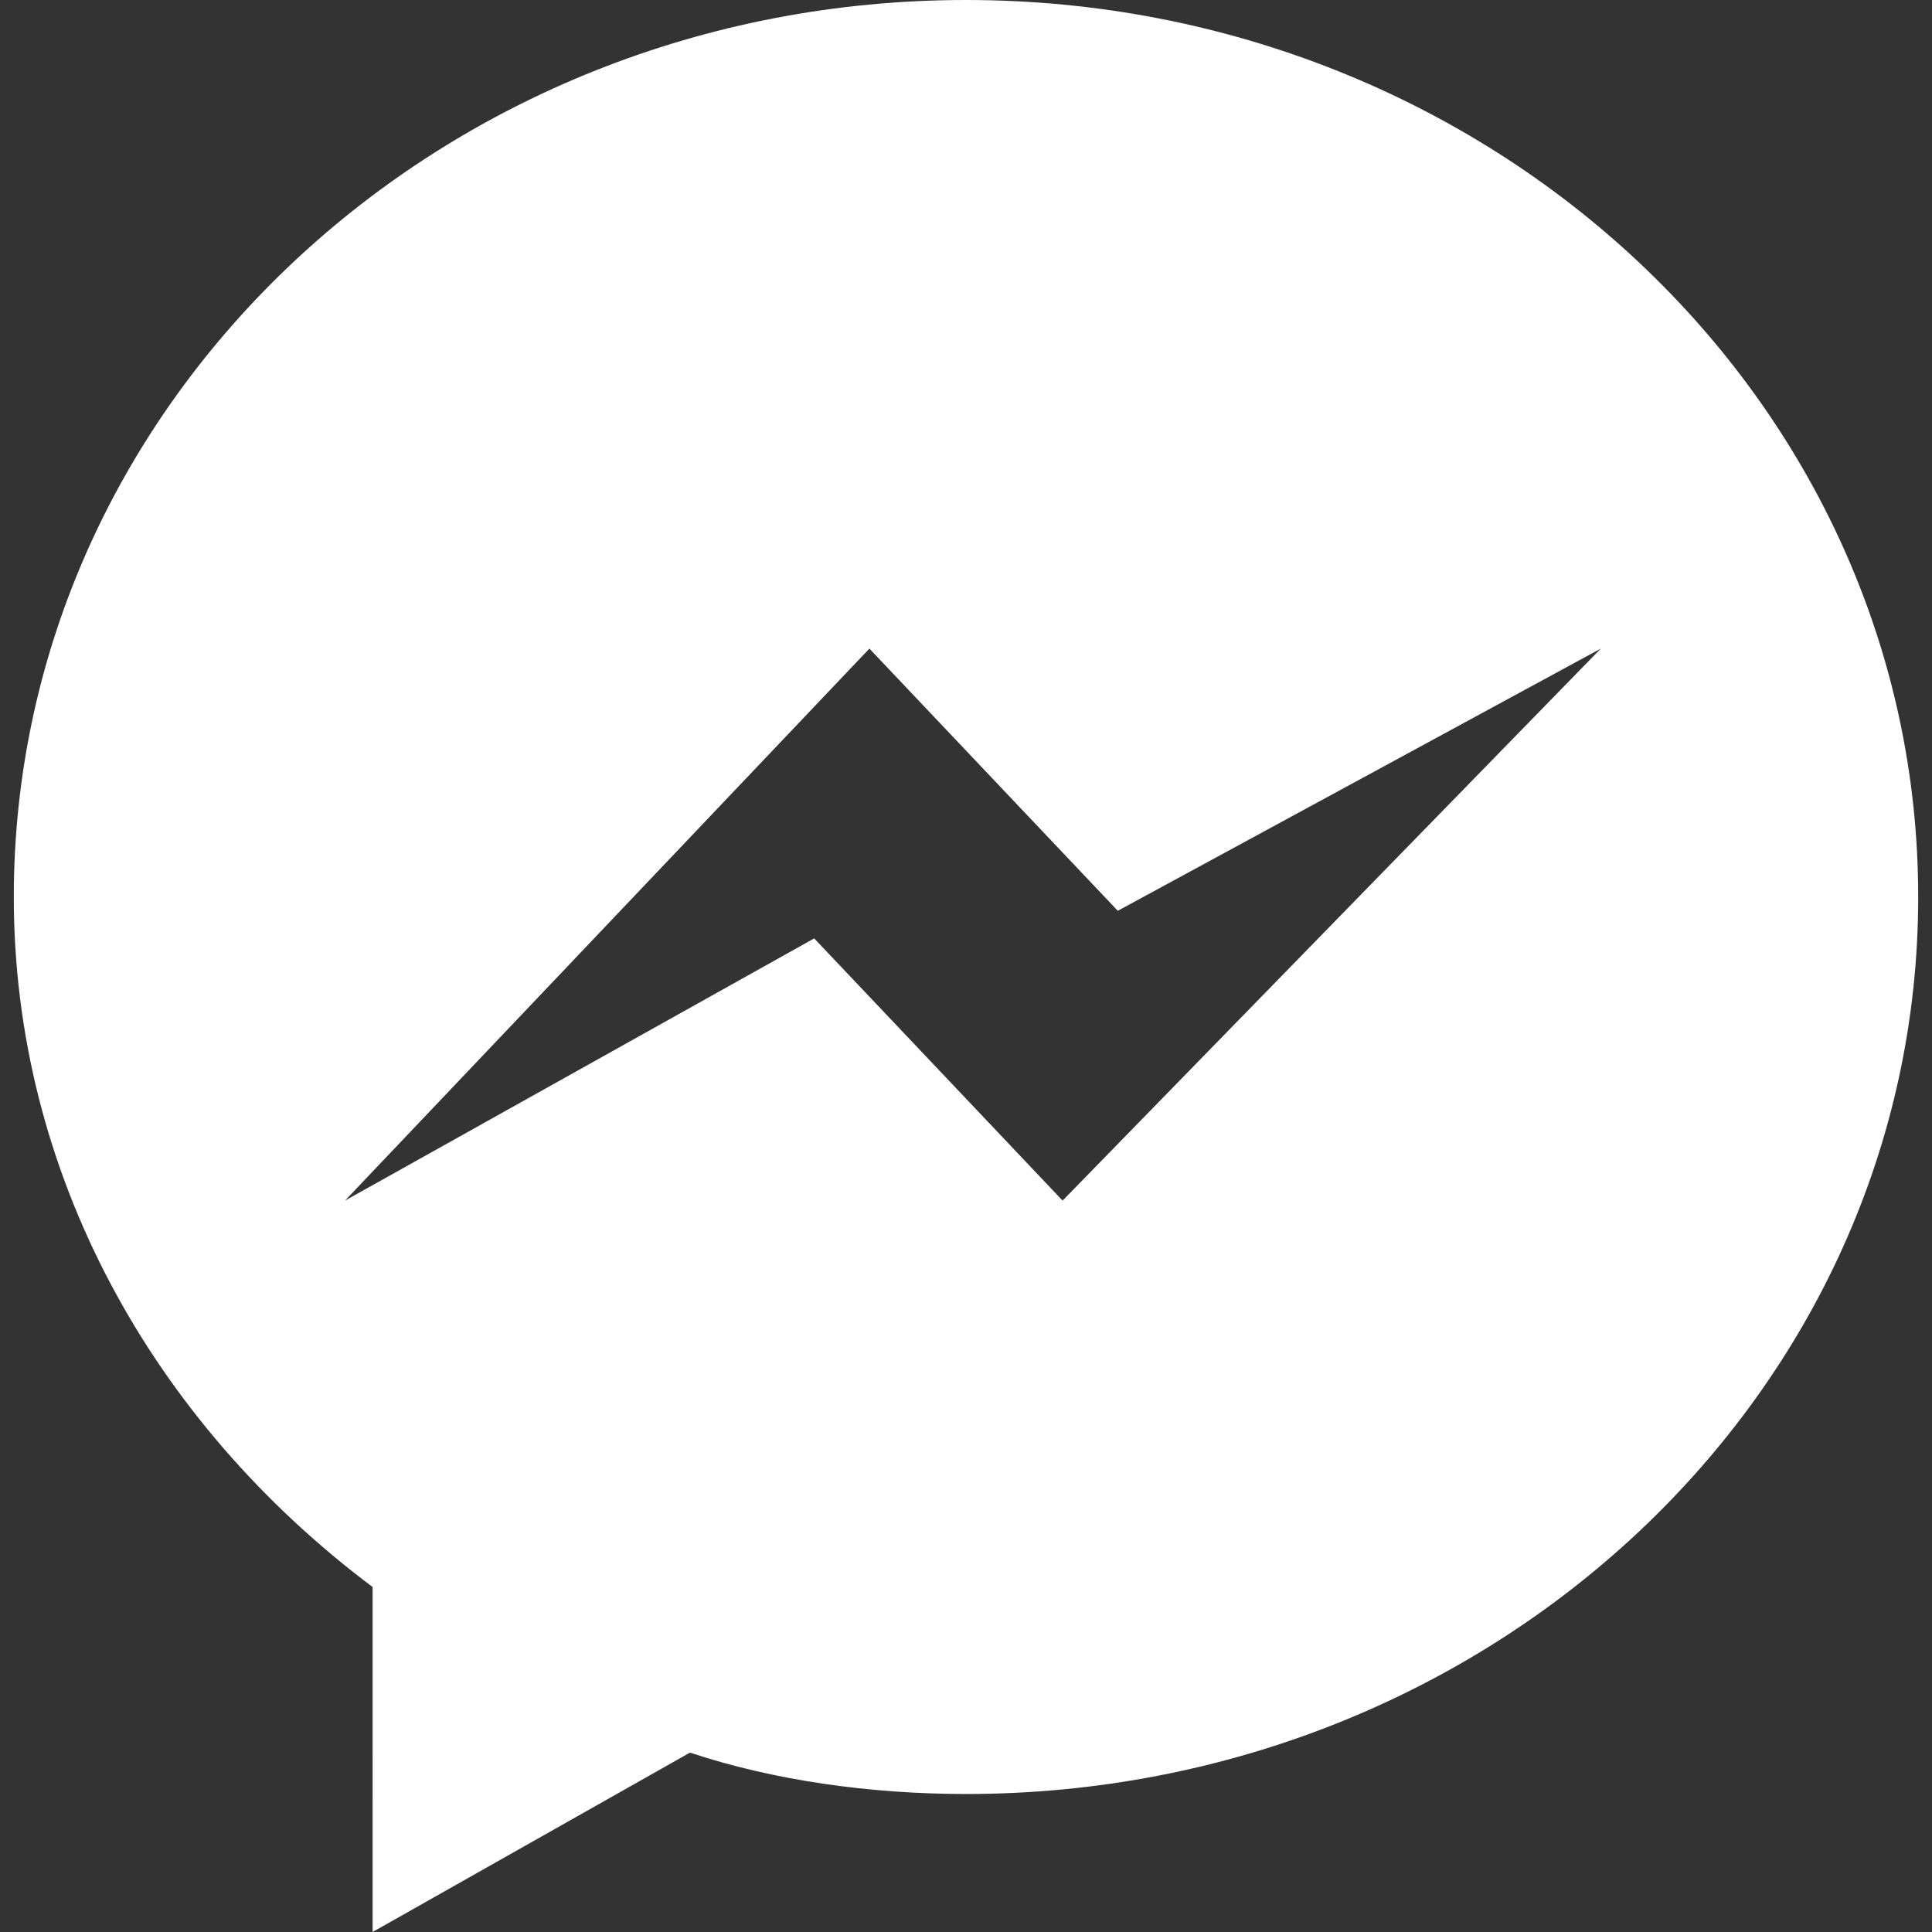 <svg xmlns="http://www.w3.org/2000/svg" viewBox="0 0 14 14" class="pluginButtonIconSVG"><rect x="0" y="0" width="14" height="14" fill="#333333" stroke="none"/><path fill="white" d="
          M7,0C3.2,0,0.1,2.9,0.1,6.5c0,2,1,3.8,2.6,5V14L5,12.7C5.6,12.9,6.3,13,7
          ,13c3.8,0,6.9-2.9,6.9-6.5S10.8,0,7,0z   M7.7,8.7L5.9,6.8L2.5,8.7l3.8-4
          l1.8,1.9l3.5-1.9L7.7,8.7z"></path></svg>